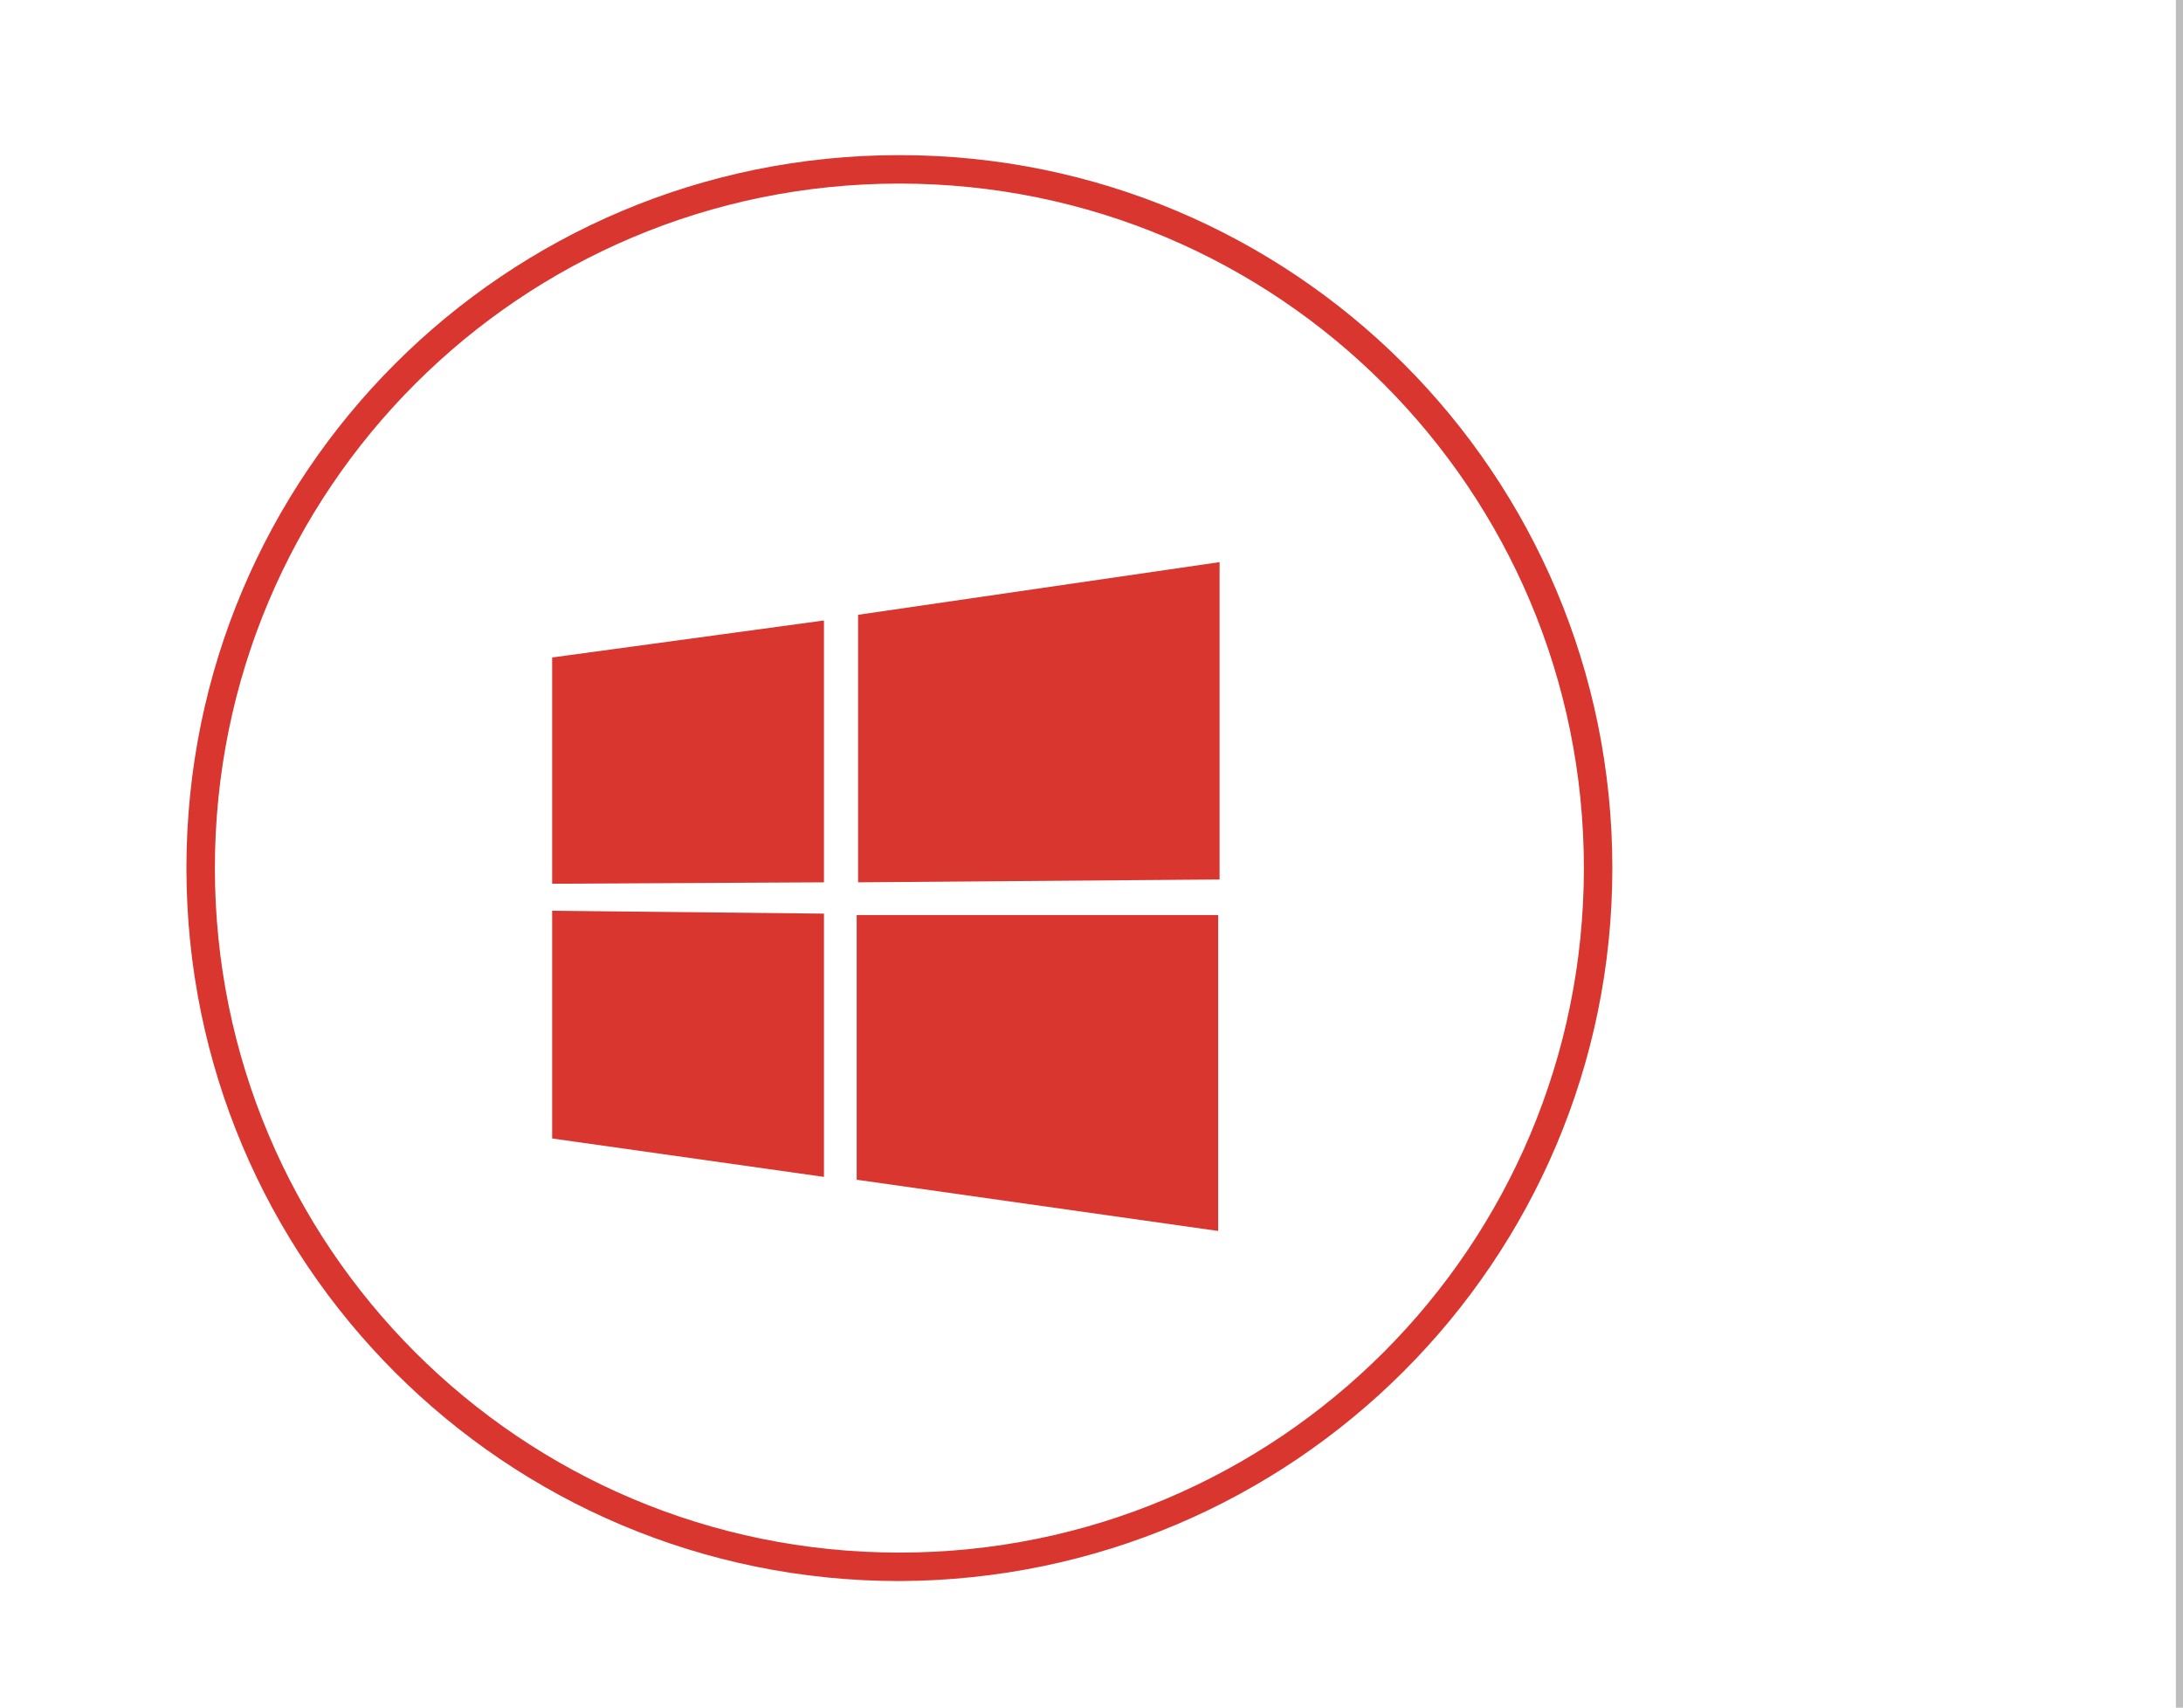 <?xml version="1.0" encoding="utf-8"?>
<!-- Generator: Adobe Illustrator 20.0.0, SVG Export Plug-In . SVG Version: 6.00 Build 0)  -->
<svg version="1.1" id="Layer_1" xmlns="http://www.w3.org/2000/svg" xmlns:xlink="http://www.w3.org/1999/xlink" x="0px" y="0px"
	 viewBox="0 0 153.4 120" style="enable-background:new 0 0 153.4 120;" xml:space="preserve">
<style type="text/css">
	.st0{fill:#D93630;}
</style>
<path class="st0" d="M38.8,46.2l19.1-2.6V62l-19.1,0.1L38.8,46.2z M57.9,64.2v18.5L38.8,80V64L57.9,64.2z M60.3,43.2l25.4-3.7v22.3
	L60.3,62V43.2z M85.6,64.3v22.2l-25.4-3.6V64.3H85.6z"/>
<path class="st0" d="M63.2,12.9c-26.6,0-48.1,21.5-48.1,48.1s21.5,48.1,48.1,48.1s48.1-21.5,48.1-48.1l0,0
	C111.3,34.4,89.8,12.9,63.2,12.9 M63.2,111.1c-27.7,0-50.1-22.4-50.1-50.1s22.4-50.1,50.1-50.1s50.1,22.4,50.1,50.1
	C113.3,88.6,90.9,111,63.2,111.1"/>
<line x1="153.4" y1="0" x2="153.4" y2="120" style="stroke:rgb(189,189,189);stroke-width:1"/>
</svg>
